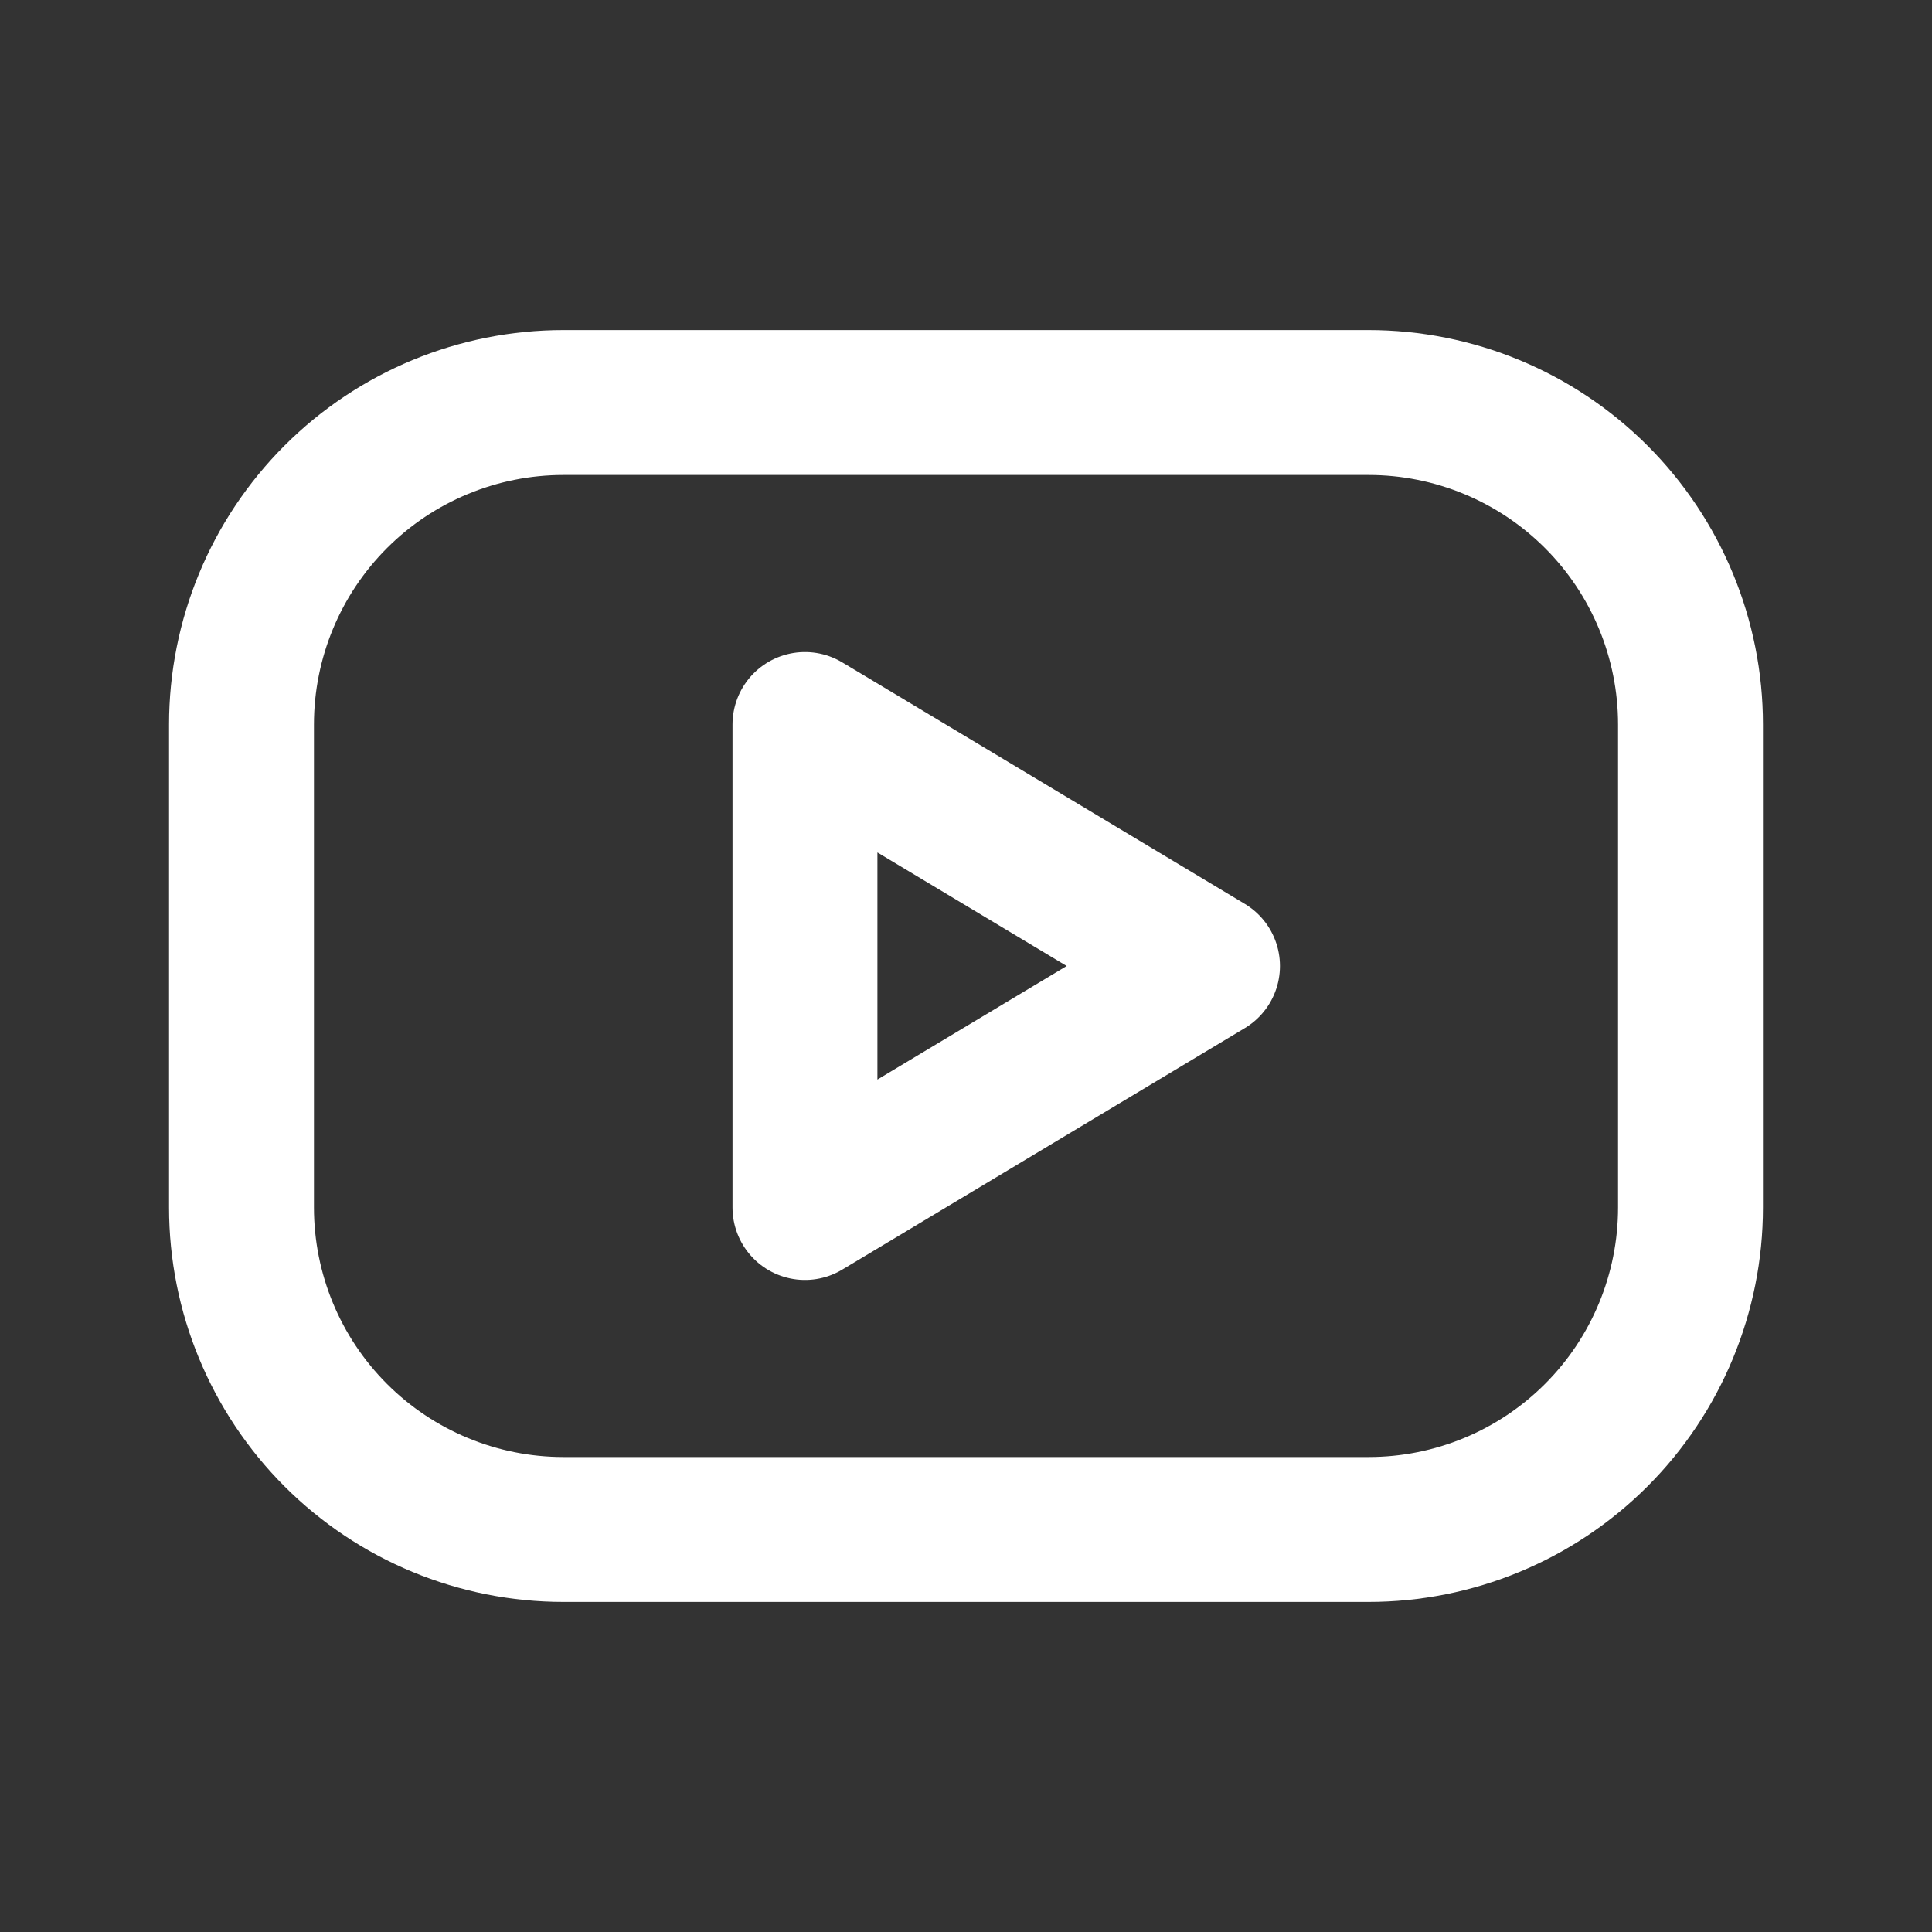 <svg width="20" height="20" viewBox="0 0 20 20" fill="none" xmlns="http://www.w3.org/2000/svg">
<rect x="0" y="0" width="20" height="20" fill="#333333" stroke="none"/>
<g clip-path="url(#clip0_212_3166)">
<path d="M2.5 7.5C2.5 6.616 2.851 5.768 3.476 5.143C4.101 4.518 4.949 4.167 5.833 4.167H14.167C15.051 4.167 15.899 4.518 16.524 5.143C17.149 5.768 17.5 6.616 17.5 7.5V12.5C17.5 13.384 17.149 14.232 16.524 14.857C15.899 15.482 15.051 15.833 14.167 15.833H5.833C4.949 15.833 4.101 15.482 3.476 14.857C2.851 14.232 2.5 13.384 2.5 12.5V7.5Z" stroke="white" stroke-width="1.5" stroke-linecap="round" stroke-linejoin="round"/>
<path d="M8.333 7.5L12.5 10L8.333 12.5V7.5Z" stroke="white" stroke-width="1.5" stroke-linecap="round" stroke-linejoin="round"/>
</g>
<defs>
<clipPath id="clip0_212_3166">
<rect width="20" height="20" fill="white"/>
</clipPath>
</defs>
</svg>
